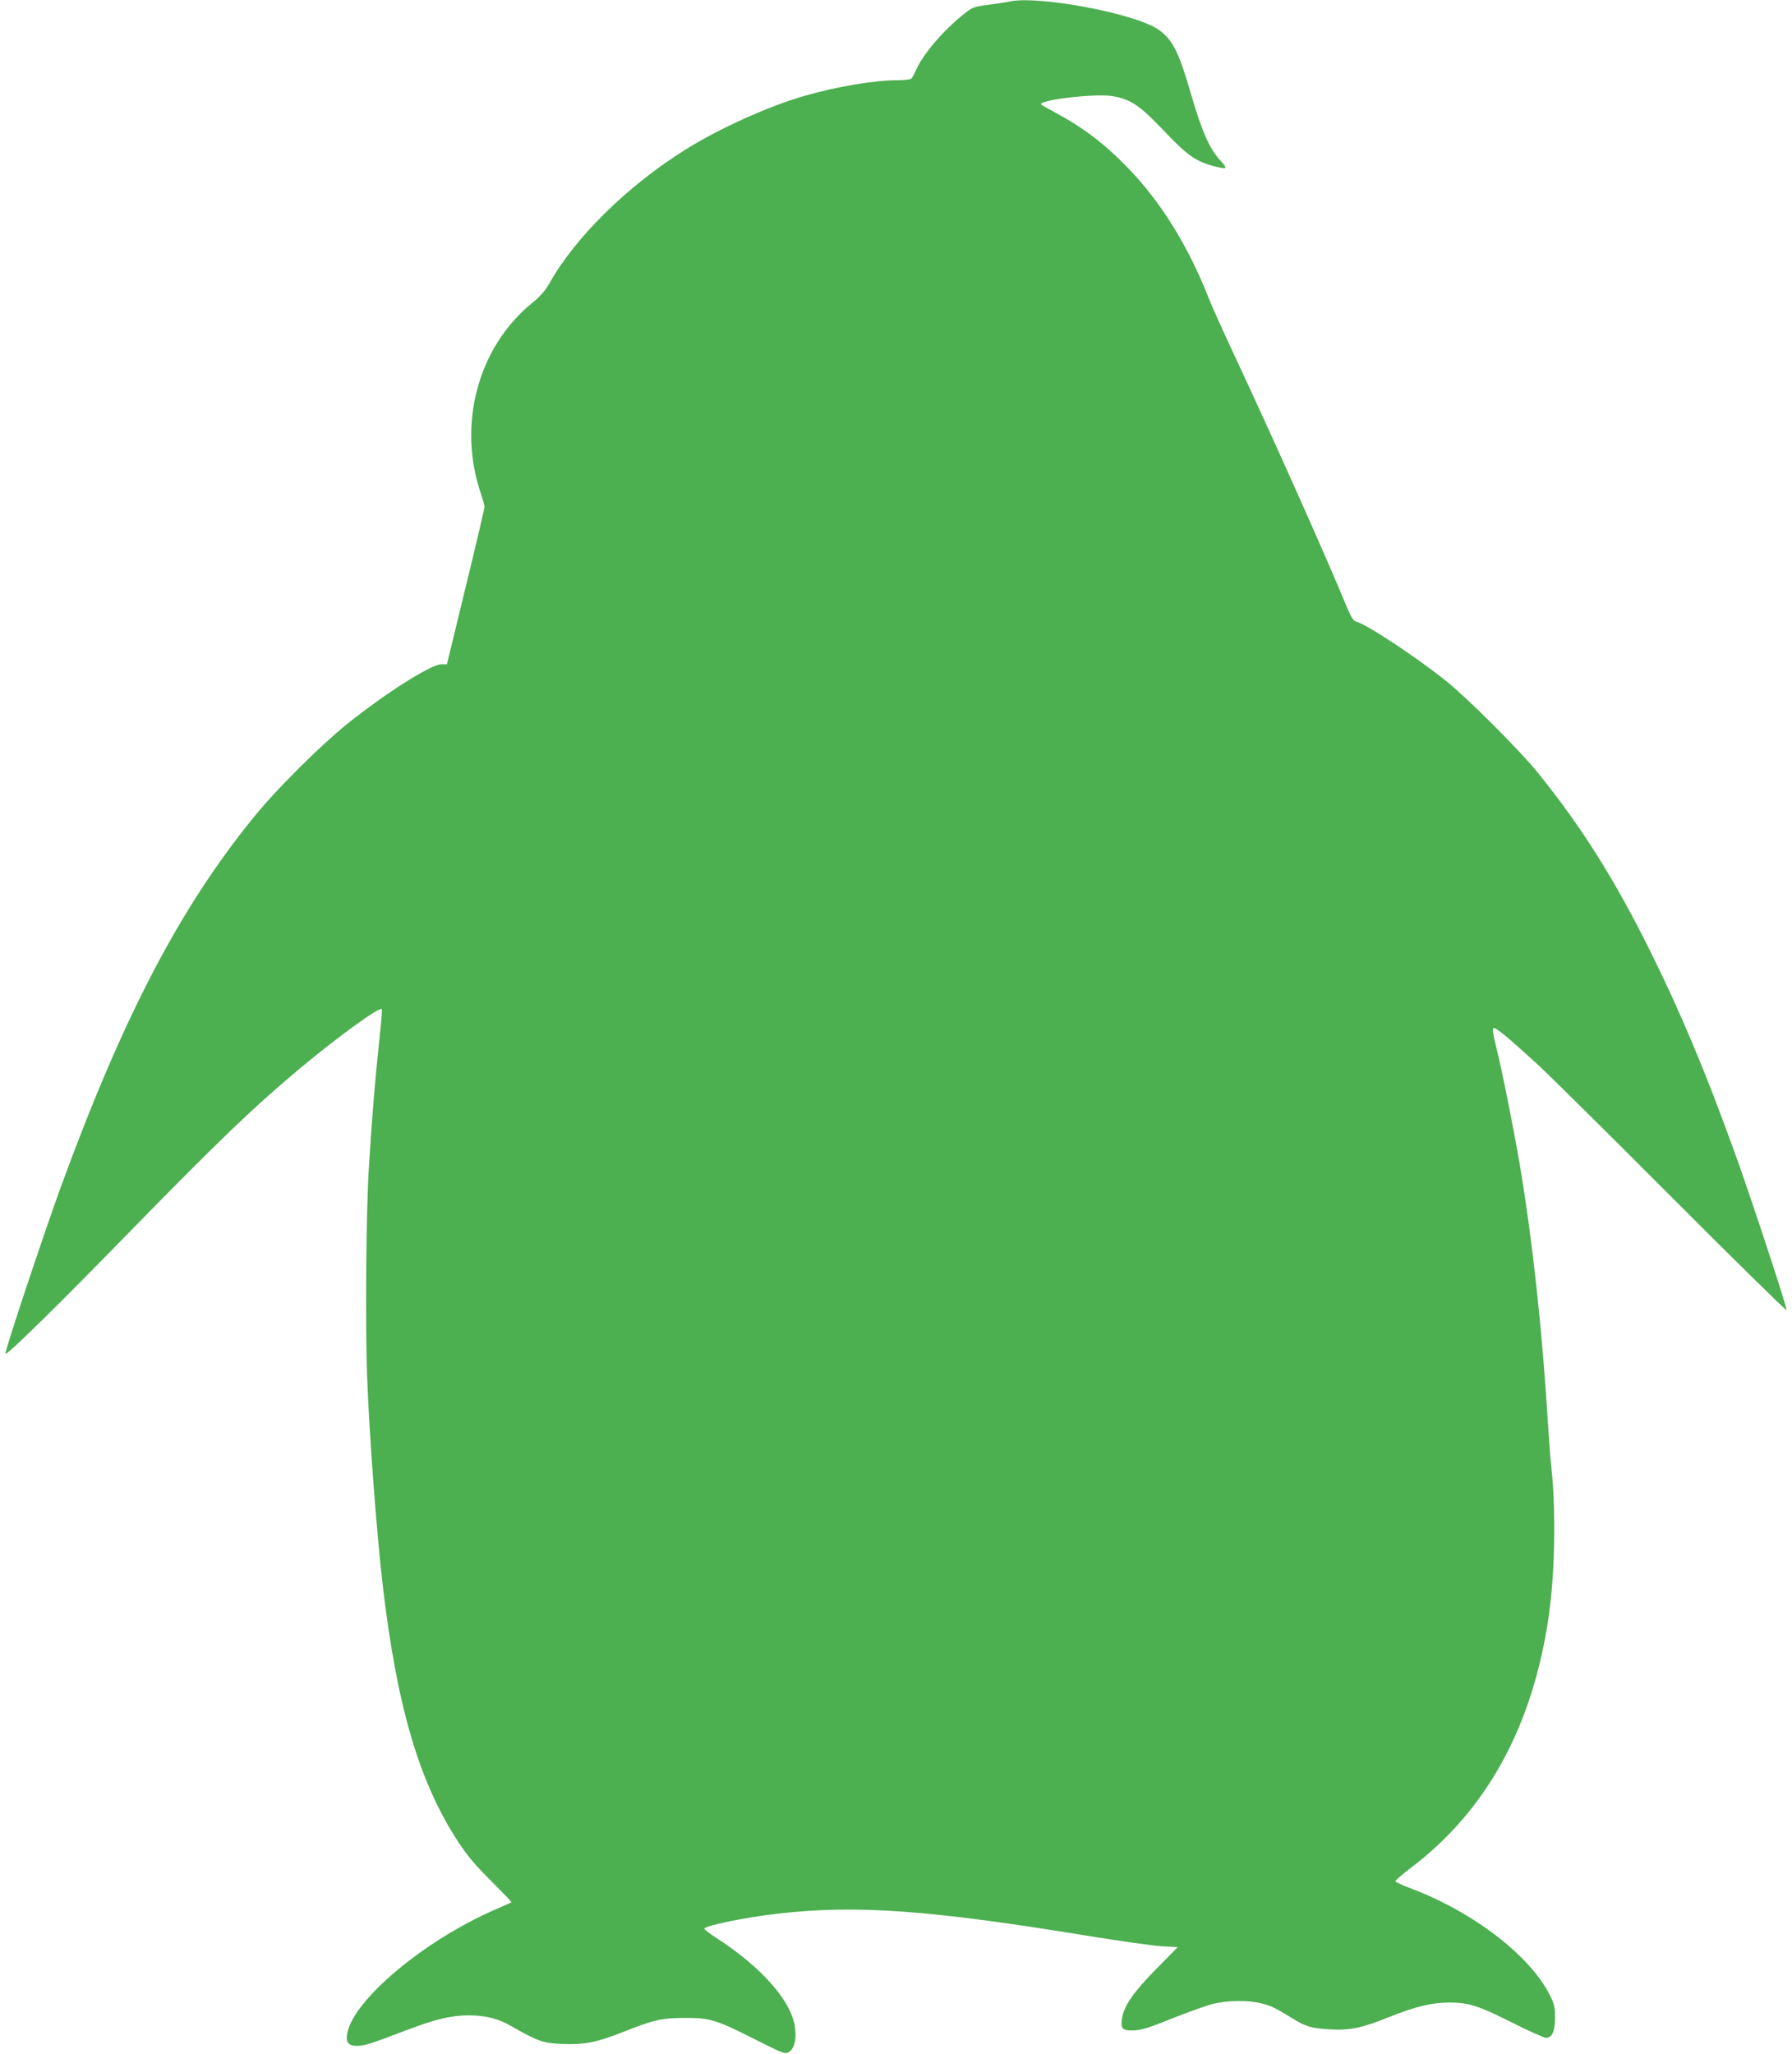 <?xml version="1.0" standalone="no"?>
<!DOCTYPE svg PUBLIC "-//W3C//DTD SVG 20010904//EN"
 "http://www.w3.org/TR/2001/REC-SVG-20010904/DTD/svg10.dtd">
<svg version="1.0" xmlns="http://www.w3.org/2000/svg"
 width="1117pt" height="1280pt" viewBox="0 0 1117 1280"
 preserveAspectRatio="xMidYMid meet">
<g transform="translate(0,1280) scale(0.1,-0.1)"
fill="#4caf50" stroke="none">
<path d="M6295 12791 c-22 -5 -83 -14 -135 -21 -91 -12 -98 -14 -155 -60 -129
-103 -258 -255 -299 -355 -9 -22 -22 -43 -29 -47 -7 -4 -44 -8 -84 -8 -142 0
-380 -40 -573 -96 -228 -65 -534 -203 -745 -335 -363 -226 -691 -549 -851
-836 -26 -45 -56 -80 -108 -122 -339 -277 -467 -760 -316 -1195 11 -33 20 -66
20 -75 0 -9 -52 -233 -117 -498 l-117 -483 -36 0 c-62 0 -342 -177 -580 -367
-165 -132 -440 -404 -580 -576 -466 -569 -821 -1249 -1210 -2312 -111 -306
-354 -1035 -346 -1042 10 -10 331 305 778 764 542 555 777 781 1063 1019 236
196 493 383 505 365 3 -5 -5 -99 -17 -208 -22 -200 -45 -475 -63 -768 -18
-273 -24 -1006 -11 -1328 14 -365 58 -952 96 -1280 89 -766 229 -1239 476
-1613 53 -80 106 -143 201 -237 71 -71 128 -130 126 -132 -1 -2 -51 -24 -109
-49 -439 -193 -875 -559 -914 -767 -11 -57 6 -79 61 -79 46 0 86 13 314 100
174 66 273 90 380 90 105 0 186 -20 265 -66 166 -95 200 -107 315 -112 143 -6
218 9 380 73 195 77 244 89 390 89 155 1 194 -11 443 -137 164 -83 180 -89
202 -77 33 18 49 70 42 143 -15 166 -201 382 -494 571 -40 26 -73 51 -73 56 0
18 260 72 460 94 487 56 947 23 1940 -140 190 -31 391 -59 448 -63 l103 -6
-133 -135 c-143 -145 -202 -231 -214 -308 -10 -66 1 -77 72 -76 48 2 93 15
238 74 98 39 213 80 254 91 92 23 225 25 307 3 60 -15 86 -28 200 -98 76 -47
110 -56 221 -63 126 -8 205 8 374 77 166 66 265 90 377 90 117 0 179 -20 388
-125 105 -53 200 -95 212 -95 38 0 56 42 56 125 0 62 -4 84 -31 138 -121 246
-476 520 -865 667 -54 20 -99 41 -99 46 -1 5 43 43 97 84 473 358 760 883 859
1570 38 263 45 650 17 915 -6 50 -15 169 -21 265 -37 605 -96 1146 -175 1621
-40 235 -114 607 -151 753 -16 62 -22 102 -16 108 11 11 83 -49 282 -231 63
-58 436 -427 828 -820 393 -394 716 -711 718 -706 5 13 -224 709 -326 990
-181 500 -331 858 -520 1240 -223 451 -435 788 -709 1125 -110 136 -438 463
-567 566 -187 150 -497 354 -560 370 -17 4 -31 25 -55 82 -138 335 -469 1074
-709 1587 -67 143 -138 301 -157 350 -126 321 -298 598 -502 808 -146 151
-279 252 -456 347 -44 24 -82 45 -84 47 -36 28 344 74 449 53 112 -21 165 -58
313 -213 146 -154 199 -192 312 -222 88 -23 91 -20 39 38 -66 73 -113 180
-179 407 -79 274 -119 351 -213 411 -156 99 -740 207 -917 170z"/>
</g>
</svg>
